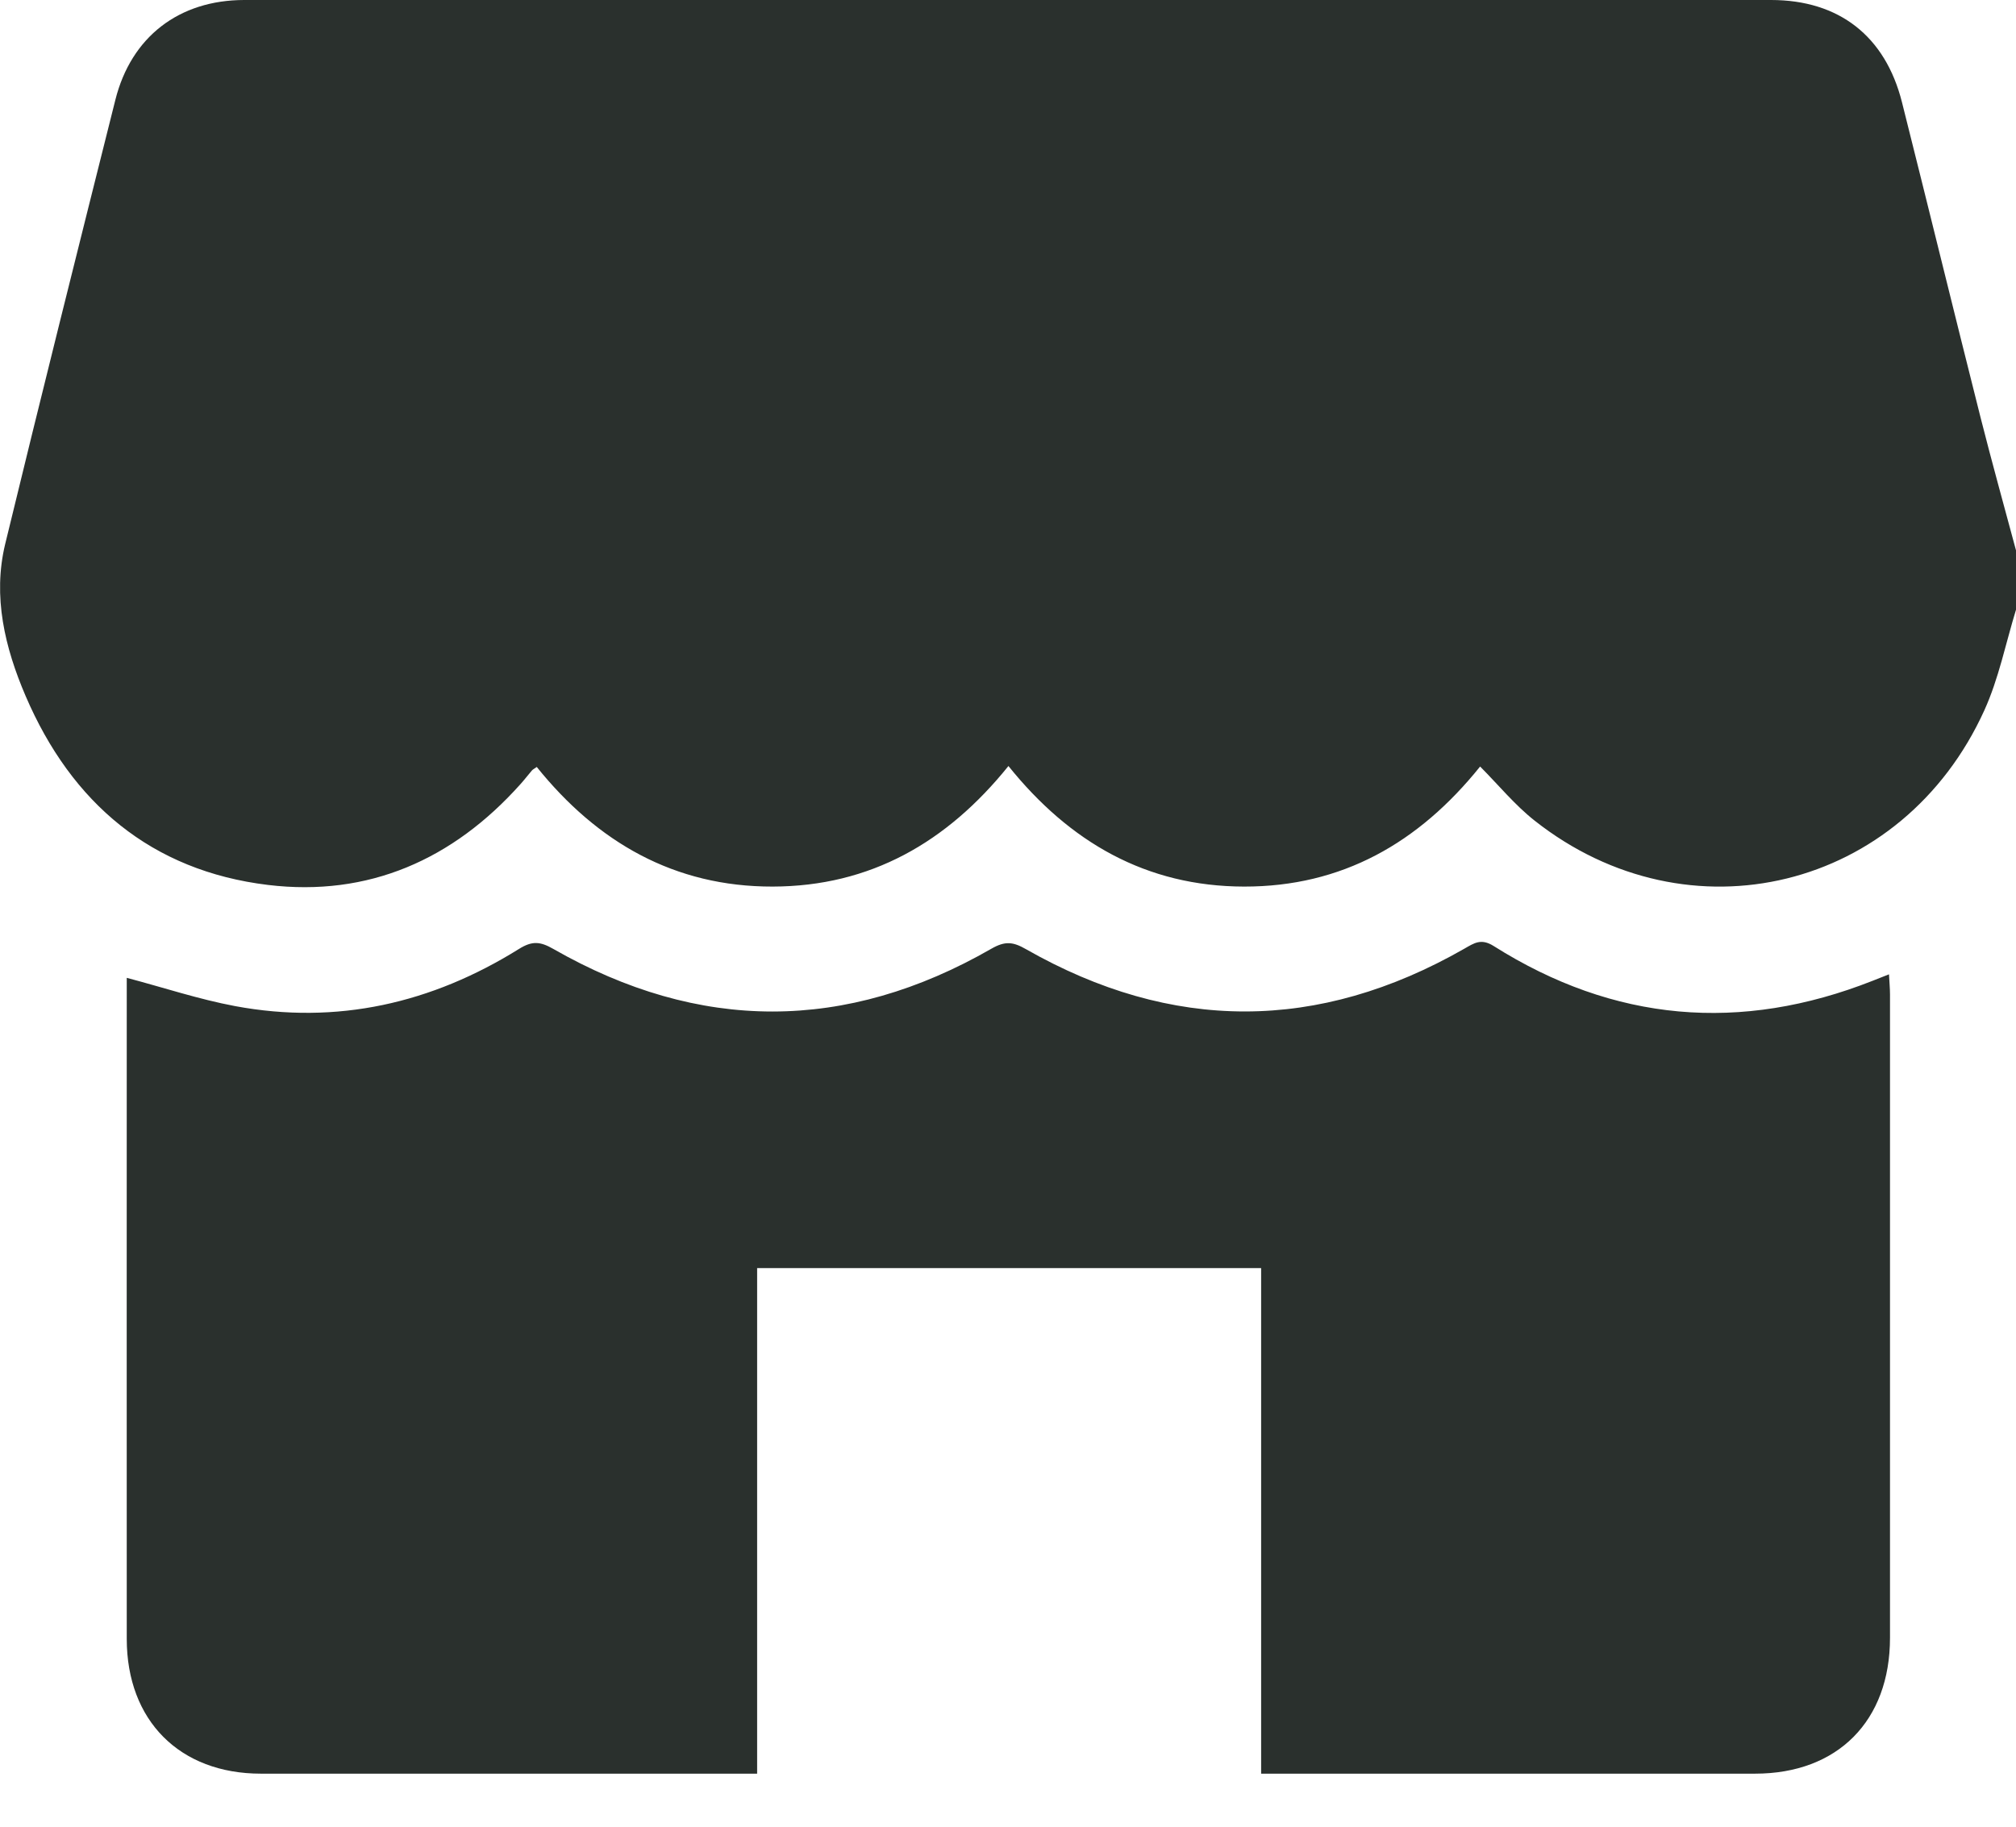 <svg width="32" height="29" viewBox="0 0 32 29" fill="none" xmlns="http://www.w3.org/2000/svg">
<g clip-path="url(#clip0_303_7891)">
<path d="M32 8.737V9.68C31.836 10.215 31.726 10.774 31.497 11.278C30.201 14.131 26.805 14.959 24.359 13.028C24.046 12.781 23.787 12.464 23.494 12.169C22.518 13.384 21.299 14.078 19.746 14.075C18.196 14.072 16.98 13.372 16.007 12.161C15.031 13.373 13.814 14.072 12.264 14.075C10.703 14.078 9.48 13.37 8.52 12.176C8.476 12.207 8.455 12.217 8.443 12.232C8.382 12.303 8.325 12.378 8.262 12.448C7.189 13.649 5.847 14.241 4.254 14.049C2.405 13.825 1.136 12.751 0.406 11.048C0.079 10.285 -0.12 9.471 0.083 8.634C0.654 6.281 1.242 3.934 1.831 1.586C2.082 0.584 2.842 0.001 3.876 0C11.954 0 20.033 0 28.112 0C29.189 0 29.925 0.572 30.19 1.623C30.61 3.292 31.018 4.964 31.439 6.634C31.617 7.337 31.812 8.036 32 8.737Z" fill="#2A302D"/>
<path d="M2.013 15.524C2.596 15.678 3.157 15.865 3.734 15.973C5.35 16.273 6.852 15.929 8.238 15.065C8.446 14.935 8.574 14.945 8.783 15.065C11.099 16.39 13.426 16.391 15.739 15.06C15.954 14.937 16.08 14.951 16.284 15.068C18.602 16.39 20.925 16.387 23.242 15.062C23.399 14.972 23.509 14.893 23.708 15.018C25.618 16.225 27.629 16.398 29.726 15.57C29.802 15.54 29.878 15.51 29.984 15.468C29.99 15.591 30 15.69 30 15.788C30 19.192 30.001 22.596 30 26.001C30 27.321 29.169 28.158 27.858 28.158C25.36 28.159 22.861 28.158 20.362 28.158H20.018V20.132H12.018V28.158H11.668C9.159 28.158 6.65 28.159 4.141 28.158C2.852 28.158 2.013 27.315 2.012 26.02C2.01 22.616 2.012 19.212 2.012 15.808C2.012 15.706 2.012 15.603 2.012 15.525L2.013 15.524Z" fill="#2A302D"/>
</g>
<defs>
<clipPath id="clip0_303_7891">
<rect width="32" height="28.16" fill="white"/>
</clipPath>
</defs>
</svg>
